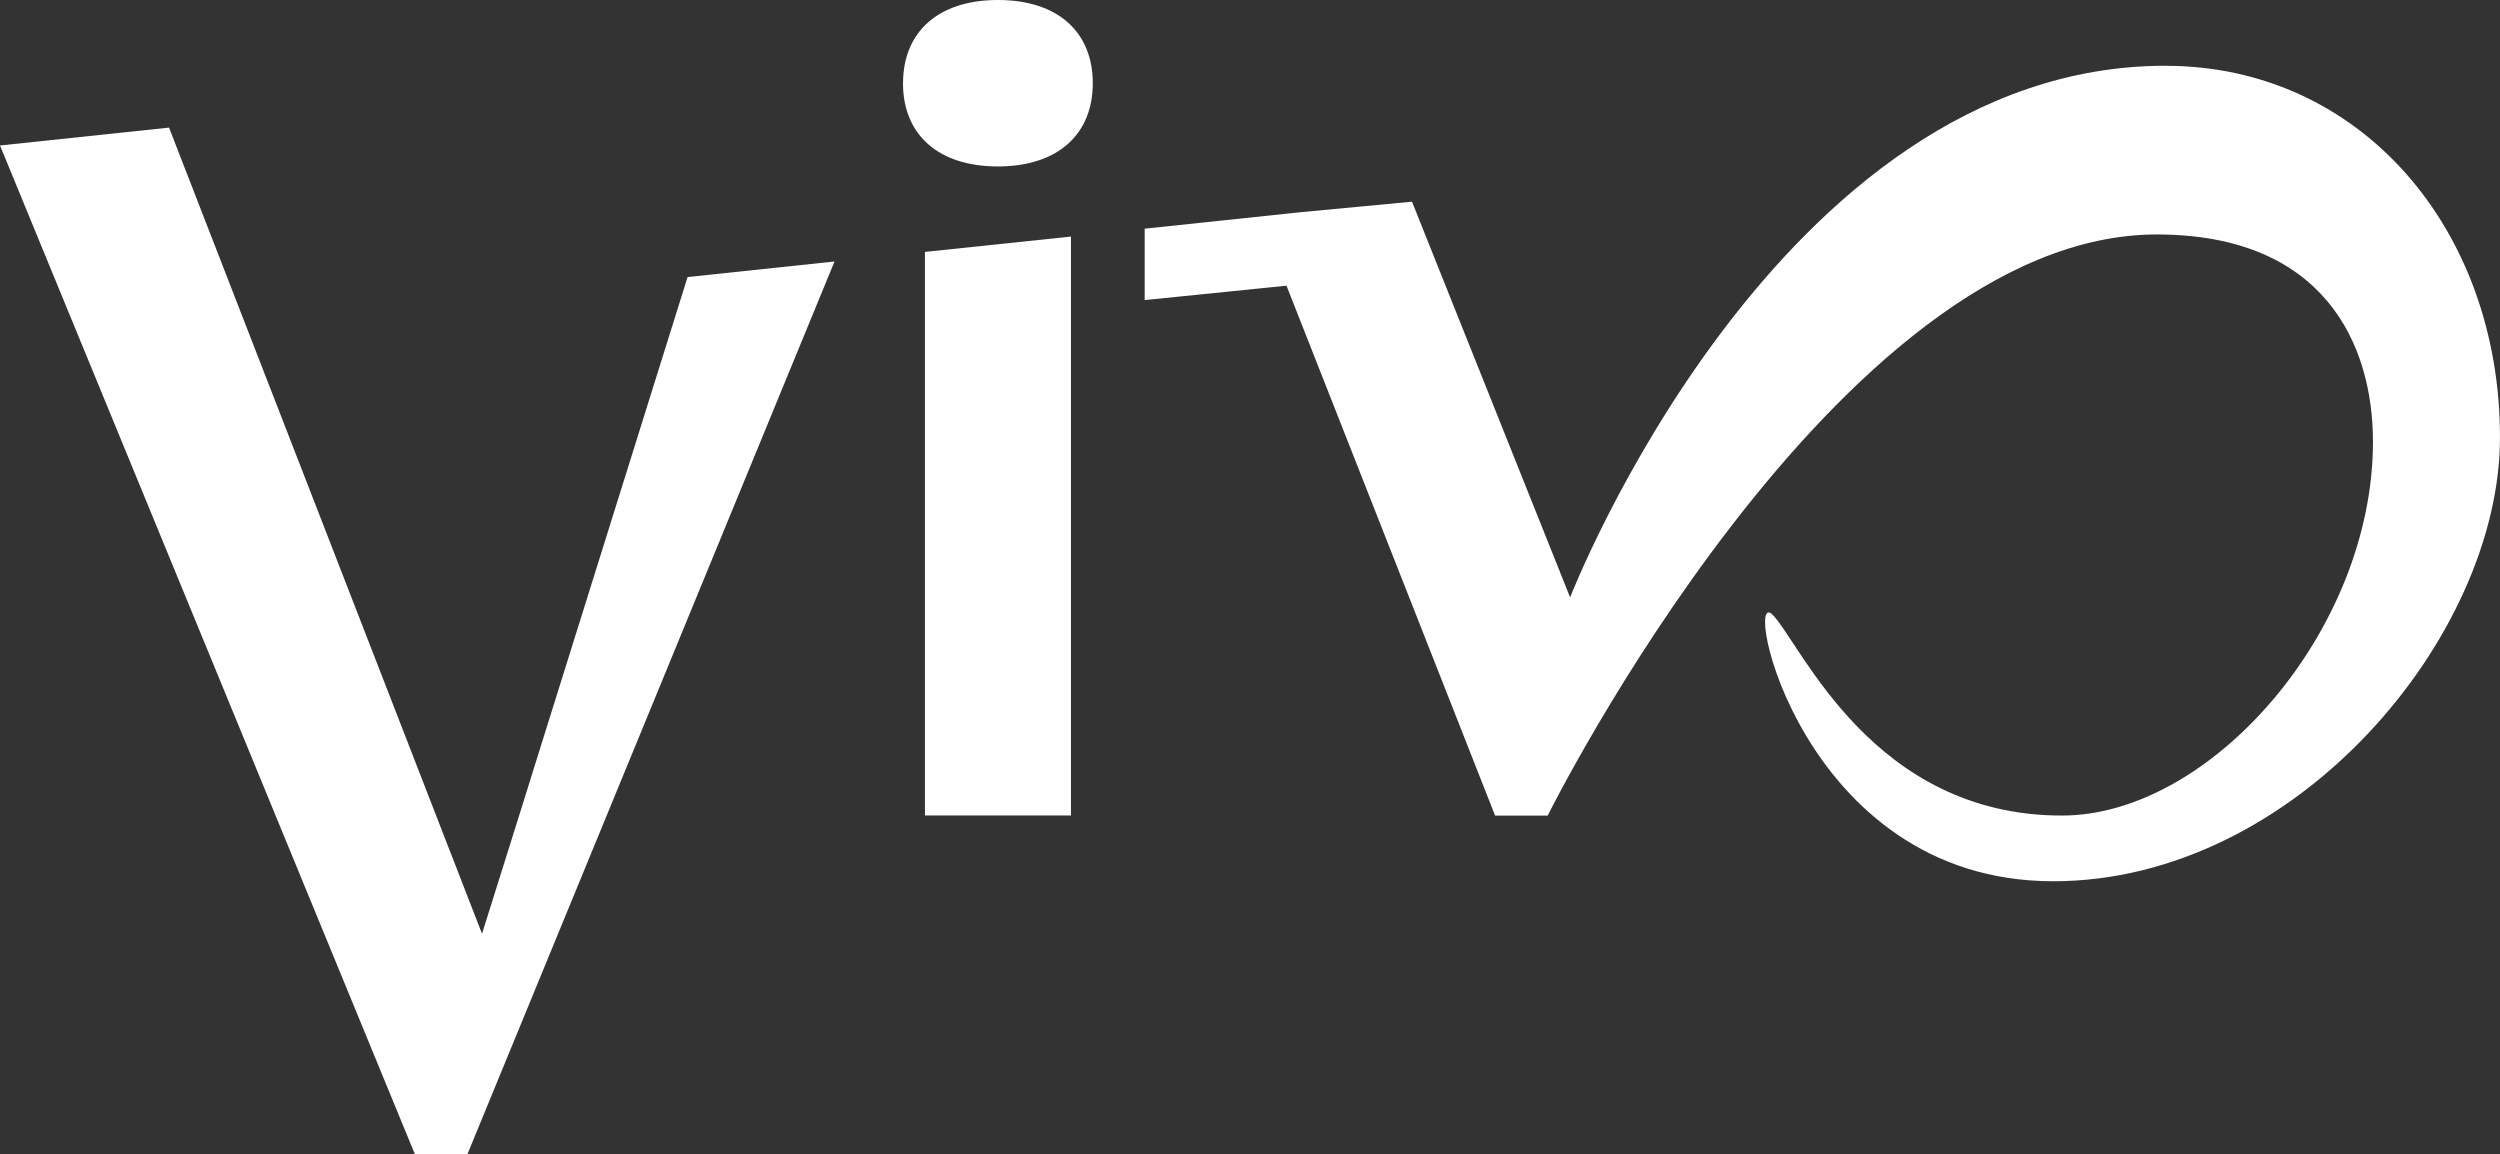 <svg xmlns="http://www.w3.org/2000/svg" width="107.319" height="49.549" viewBox="0 0 107.319 49.549">
  <rect x="0" y="0" width="107.319" height="49.549" fill="#333333" stroke="none"/>
  <g id="vivo-soelden-logo-scroll" transform="translate(-872.441 -256)">
    <g id="vivo" transform="translate(872.441 256)">
      <path id="Pfad_7" data-name="Pfad 7" d="M20.692,47.628l-1.659-4.274-.83-2.137-1.246-3.211-9.7-24.984L0,13.789l17.809,43.3h2.257l15.758-38.32-6.308.668L23.27,39.4,22.4,42.188Z" transform="translate(0 -7.544)" fill="#fff"/>
      <path id="Pfad_8" data-name="Pfad 8" d="M92.155,3.572c0-2.194,1.5-3.572,4.074-3.572S100.3,1.379,100.3,3.572s-1.5,3.573-4.074,3.573-4.074-1.379-4.074-3.573" transform="translate(-53.389)" fill="#fff"/>
      <path id="Pfad_9" data-name="Pfad 9" d="M94.389,24.8V48.993h6.268V24.141Z" transform="translate(-54.683 -13.986)" fill="#fff"/>
      <path id="Pfad_10" data-name="Pfad 10" d="M160.634,6.711c-16.691,0-25.56,22.821-25.56,22.821l-6.787-16.986L123.479,13l-6.668.705V16.77l6.088-.618L131.854,38.9h2.257s12.395-24.947,26.146-24.947c7.189,0,9.282,4.718,9.282,8.9,0,8.086-6.957,16.045-13.35,16.045-8.127,0-11.172-7.317-12.413-8.611-1.348-1.405,1.156,11.431,12.037,11.431,10.4,0,19.178-10.489,19.178-19.053,0-8.946-5.987-15.952-14.358-15.952" transform="translate(-67.673 -3.888)" fill="#fff"/>
    </g>
  </g>
</svg>
